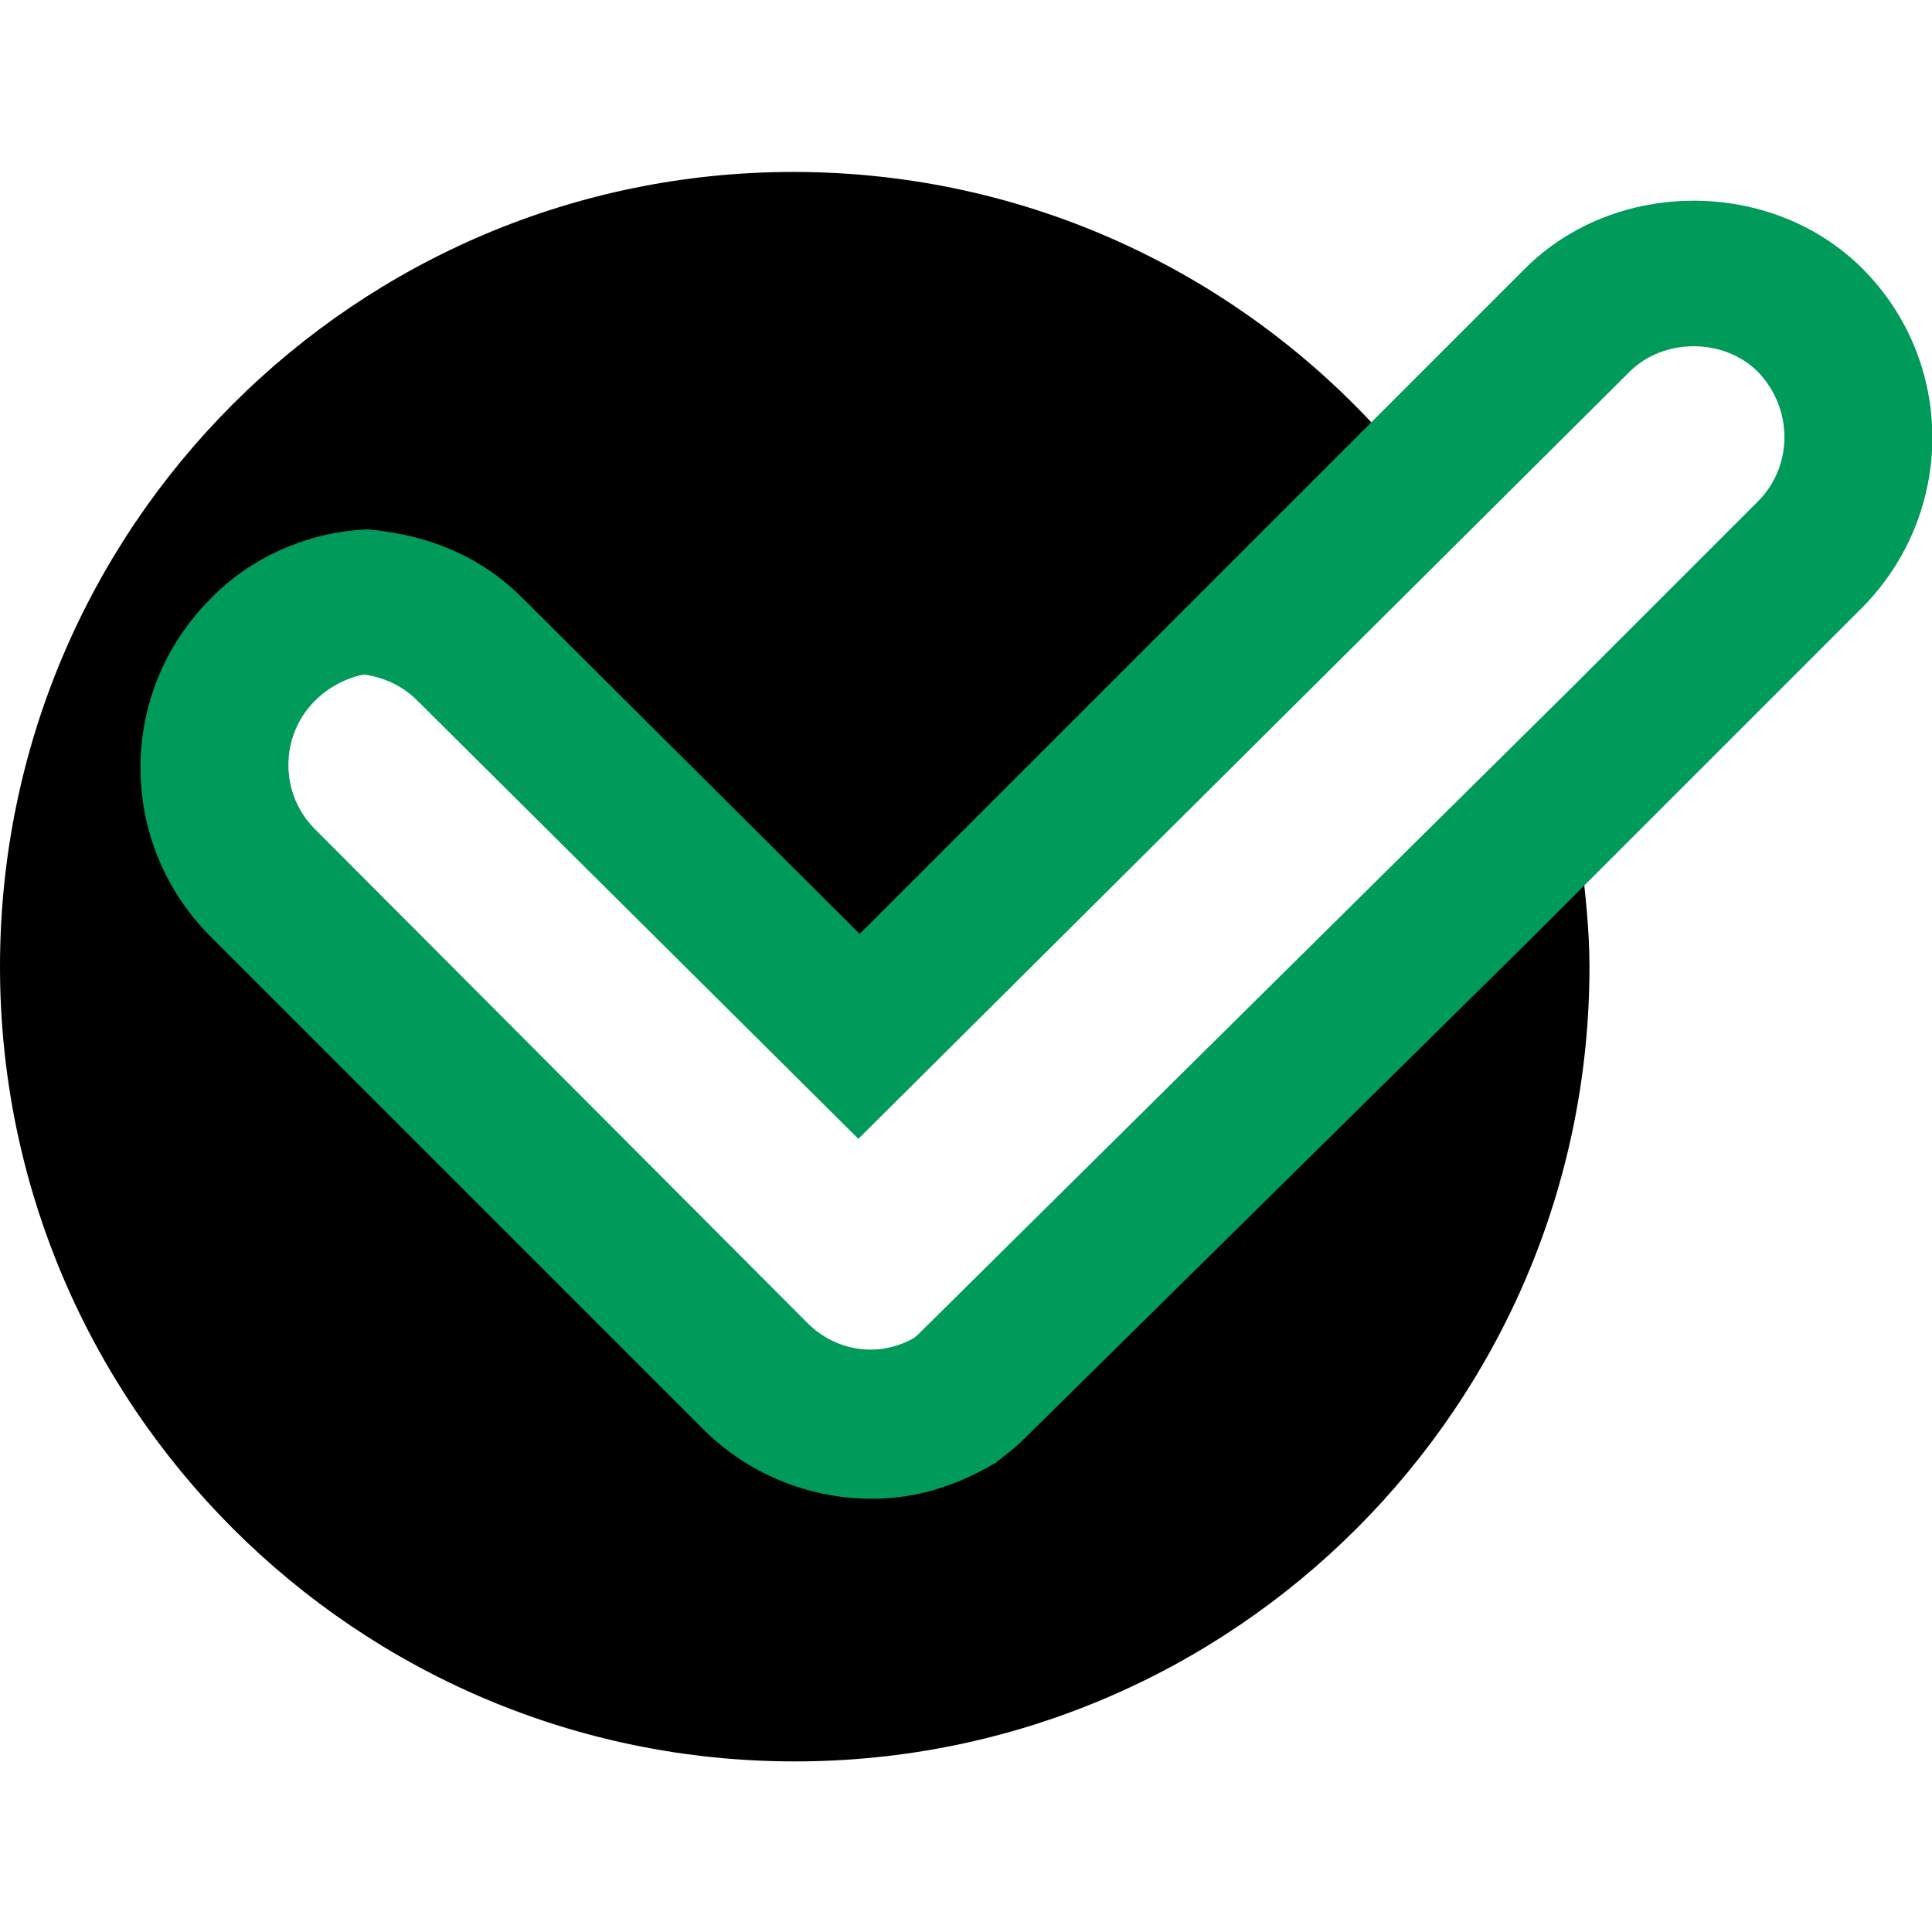 <svg xmlns="http://www.w3.org/2000/svg" version="1.1" xmlns:xlink="http://www.w3.org/1999/xlink" xmlns:svgjs="http://svgjs.com/svgjs" width="142.7" height="142.7"><svg version="1.1" id="SvgjsSvg1000" xmlns="http://www.w3.org/2000/svg" xmlns:xlink="http://www.w3.org/1999/xlink" x="0px" y="0px" viewBox="0 0 142.7 142.7" style="enable-background:new 0 0 142.7 142.7;" xml:space="preserve">
<style type="text/css">
	.st0{fill:none;}
	.st1{fill:#009A5A;stroke:#009A5A;stroke-width:3;stroke-miterlimit:10;}
</style>
<g>
	<path class="st0" d="M119.3,26.5L64.4,81.4l-0.5-0.5L63,81.8L31.9,50.8c-1.7-1.7-3.6-2.2-5-2.4c-0.8,0.1-2.9,0.6-4.7,2.4
		c-3.2,3.2-3.2,8.4,0,11.6l36.4,36.4c2.5,2.5,6.4,3.2,9.7,1.3c0,0,0.3-0.2,0.6-0.5l48.2-48.2l0.1,0.4l13.7-13.7
		c3.2-3.2,3.2-8.4,0-11.6C127.8,23.4,122.4,23.4,119.3,26.5z"></path>
	<path d="M111.9,67.8l-37.4,37.4c-0.6,0.6-1.2,1-1.8,1.5c-2.9,1.7-5.6,2.4-8.3,2.4c-4.3,0-8.3-1.7-11.4-4.7L16.6,67.9
		c-6.3-6.3-6.3-16.5,0-22.8c2.8-2.8,6.5-4.4,10.5-4.7c4.4,0.4,7.8,2,10.4,4.6L63,70.6l0.5,0.4l0.9-0.8l37.9-37.9
		c-10.7-12-26.3-19.6-43.7-19.6C26.3,12.7,0,38.9,0,71.4c0,32.4,26.3,58.7,58.7,58.7c32.4,0,58.7-26.3,58.7-58.7
		c0-2.7-0.3-5.3-0.6-8l-4.8,4.8L111.9,67.8z"></path>
	<path class="st1" d="M136.5,20.9c-6.1-6.1-16.7-6.1-22.8,0l-11.4,11.4L63.5,71.1l-26-25.9c-2.6-2.6-6-4.2-10.4-4.6
		c-4,0.2-7.8,1.9-10.5,4.7c-6.3,6.3-6.3,16.5,0,22.8l36.4,36.4c3,3,7.1,4.7,11.4,4.7c2.7,0,5.4-0.7,8.3-2.4c0.6-0.5,1.2-0.9,1.8-1.5
		l37.5-37l4.8-4.8l19.7-19.7C142.8,37.4,142.8,27.2,136.5,20.9z M130.9,38.1l-13.7,13.7L68.9,99.6c-0.3,0.3-0.6,0.5-0.6,0.5
		c-3.3,1.9-7.2,1.2-9.7-1.3L22.2,62.3c-3.2-3.2-3.2-8.4,0-11.6c1.8-1.8,3.9-2.3,4.7-2.4c1.4,0.2,3.3,0.7,5,2.4l31.5,31.3l55.9-55.6
		c3.1-3.1,8.5-3.1,11.6,0C134.1,29.7,134.1,34.9,130.9,38.1z"></path>
</g>
<g>
</g>
<g>
</g>
<g>
</g>
<g>
</g>
<g>
</g>
<g>
</g>
</svg><style>@media (prefers-color-scheme: light) { :root { filter: none; } }
@media (prefers-color-scheme: dark) { :root { filter: contrast(0.385) brightness(4.5); } }
</style></svg>